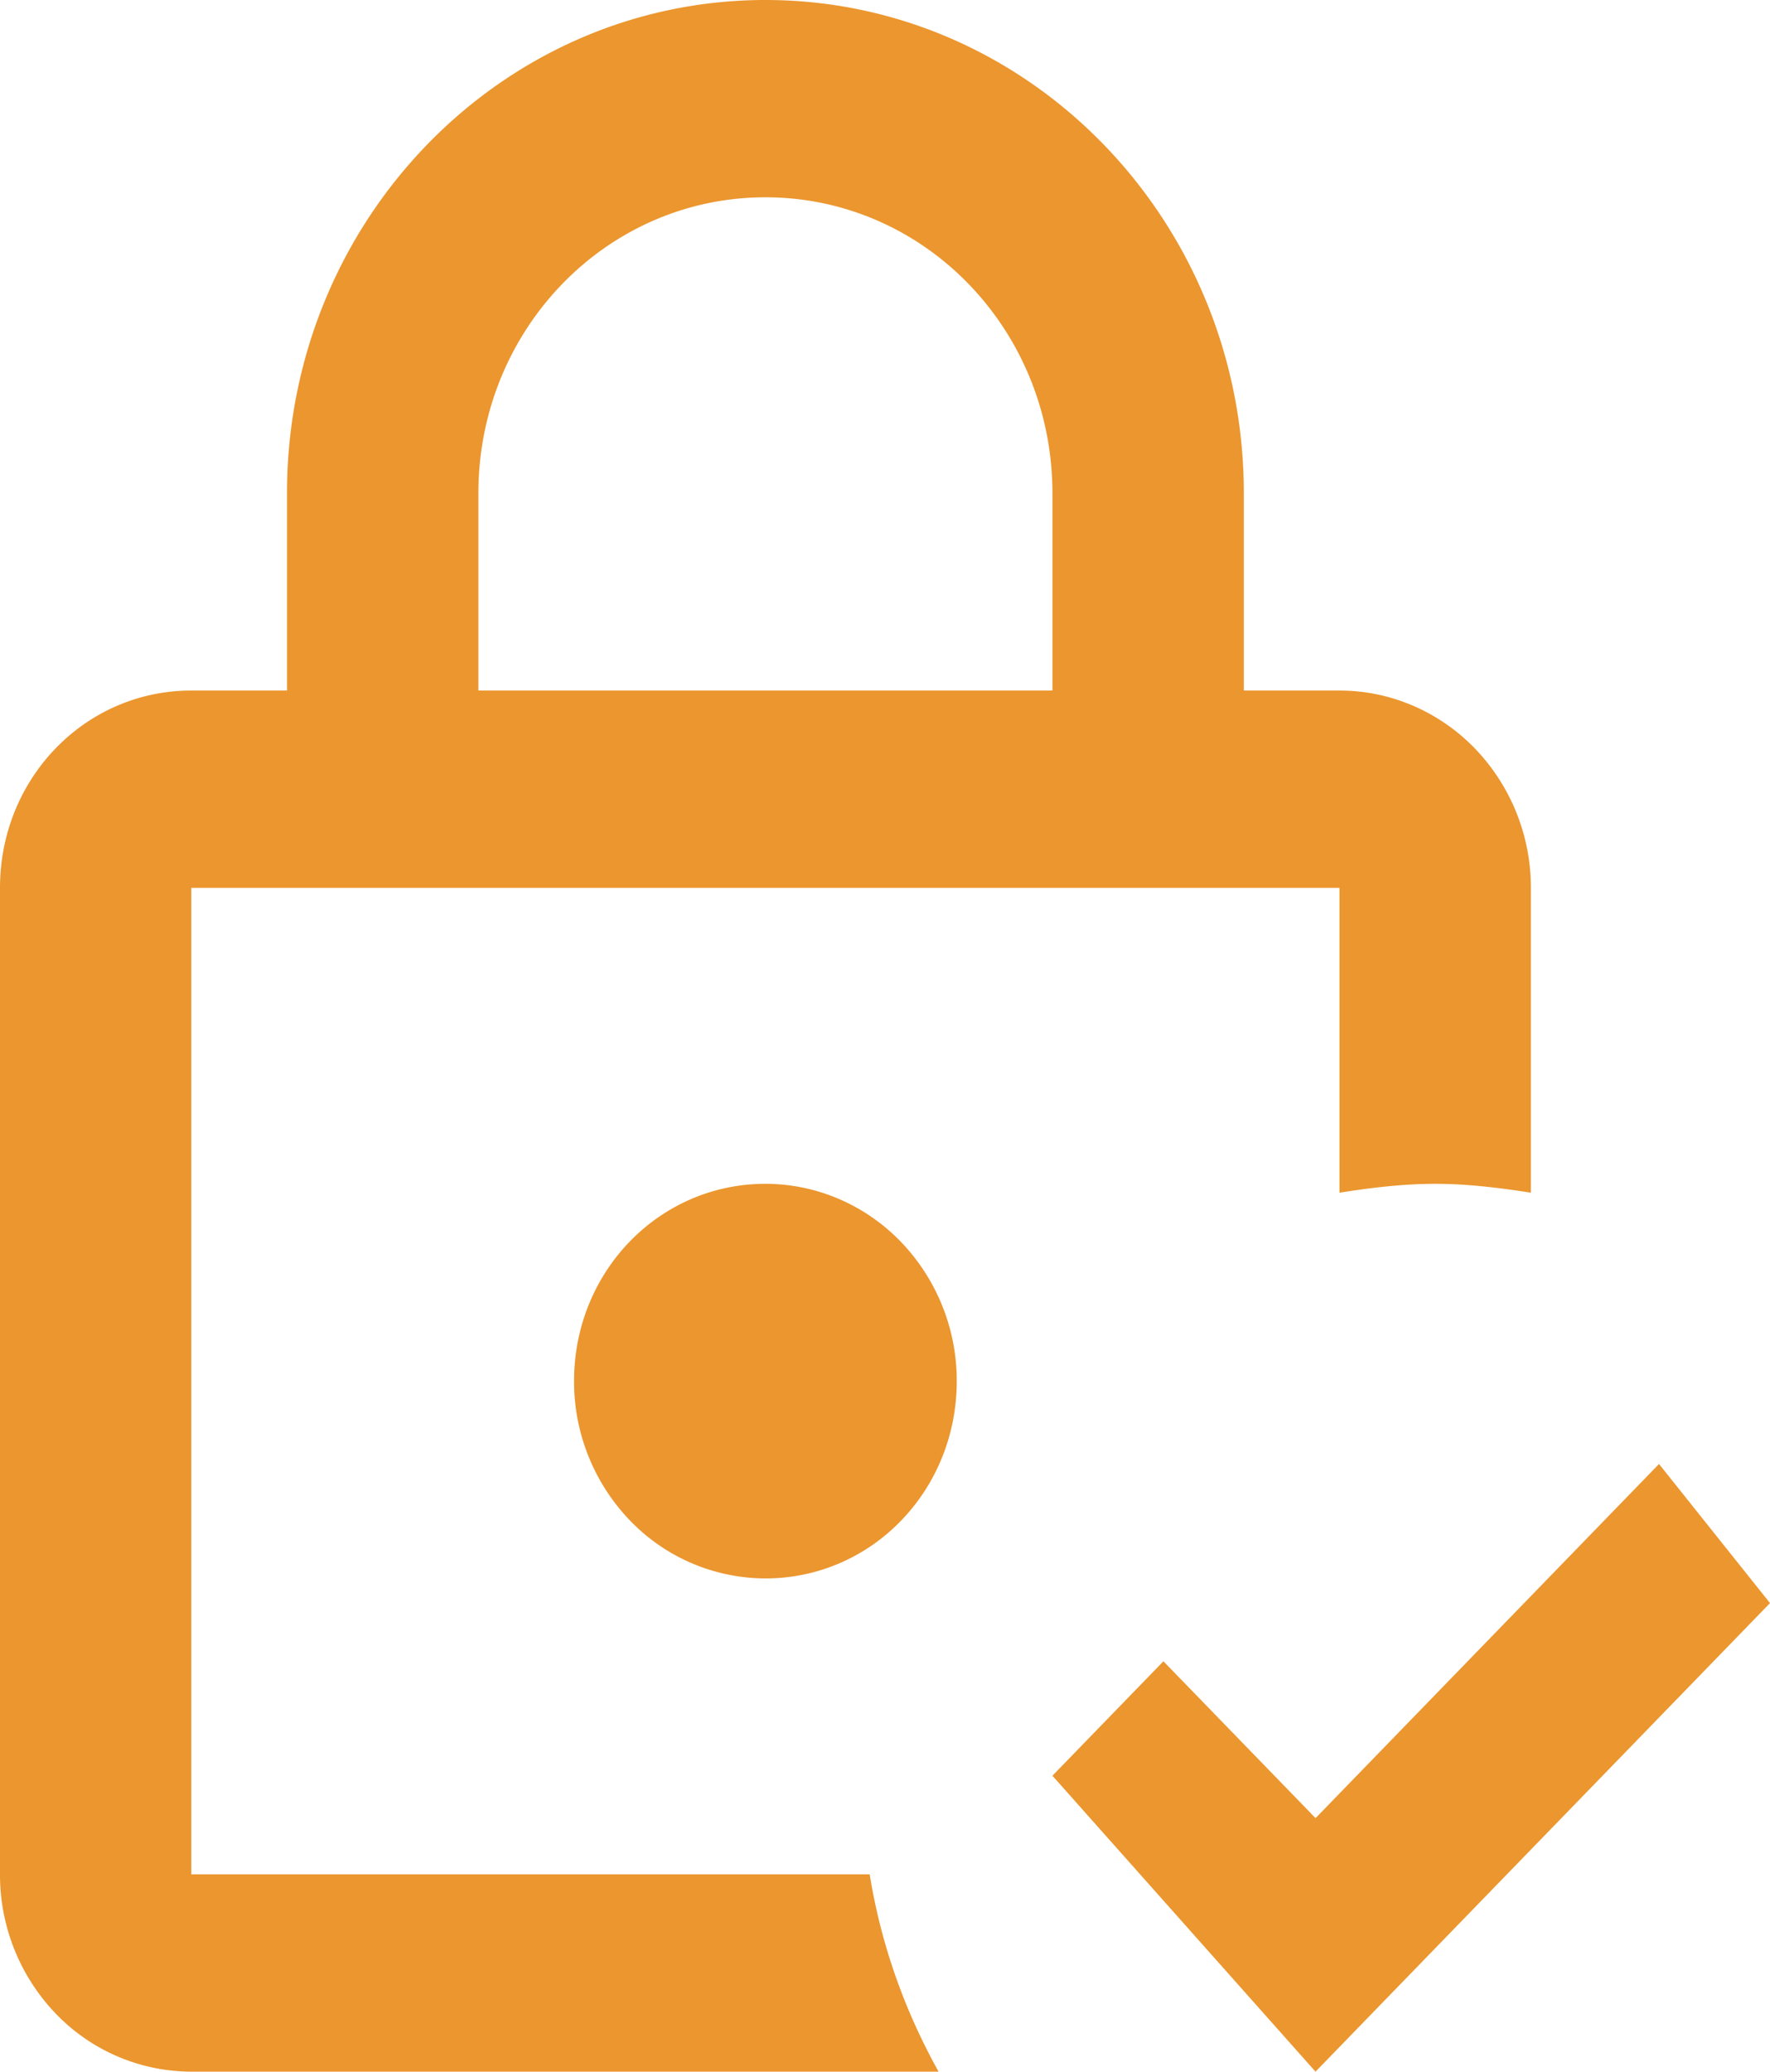 <?xml version="1.0" encoding="UTF-8"?>
<svg xmlns="http://www.w3.org/2000/svg" width="47" height="55" fill="none">
  <path fill="#EB962E" d="M25.405 36.667c0 2.907-2.26 5.238-5.08 5.238a5.005 5.005 0 0 1-3.593-1.534 5.322 5.322 0 0 1-1.489-3.704c0-2.907 2.261-5.238 5.081-5.238 1.348 0 2.64.551 3.593 1.534a5.321 5.321 0 0 1 1.488 3.704Zm-2.312 13.095c.305 1.886.94 3.64 1.83 5.238H5.08a5.005 5.005 0 0 1-3.593-1.534A5.321 5.321 0 0 1 0 49.762v-26.19c0-2.908 2.261-5.239 5.081-5.239h2.54v-5.238C7.622 5.867 13.313 0 20.325 0s12.703 5.867 12.703 13.095v5.238h2.54c1.348 0 2.64.552 3.593 1.535a5.321 5.321 0 0 1 1.489 3.703v8.093c-.839-.13-1.677-.235-2.54-.235-.865 0-1.703.104-2.541.235v-8.093H5.08v26.19h18.012Zm-10.39-31.429h15.243v-5.238c0-4.347-3.404-7.857-7.622-7.857-4.217 0-7.621 3.51-7.621 7.857v5.238Zm31.35 20.534-9.12 9.402-4.04-4.164-2.947 3.038L34.932 55 47 42.56l-2.947-3.693Z"></path>
</svg>
